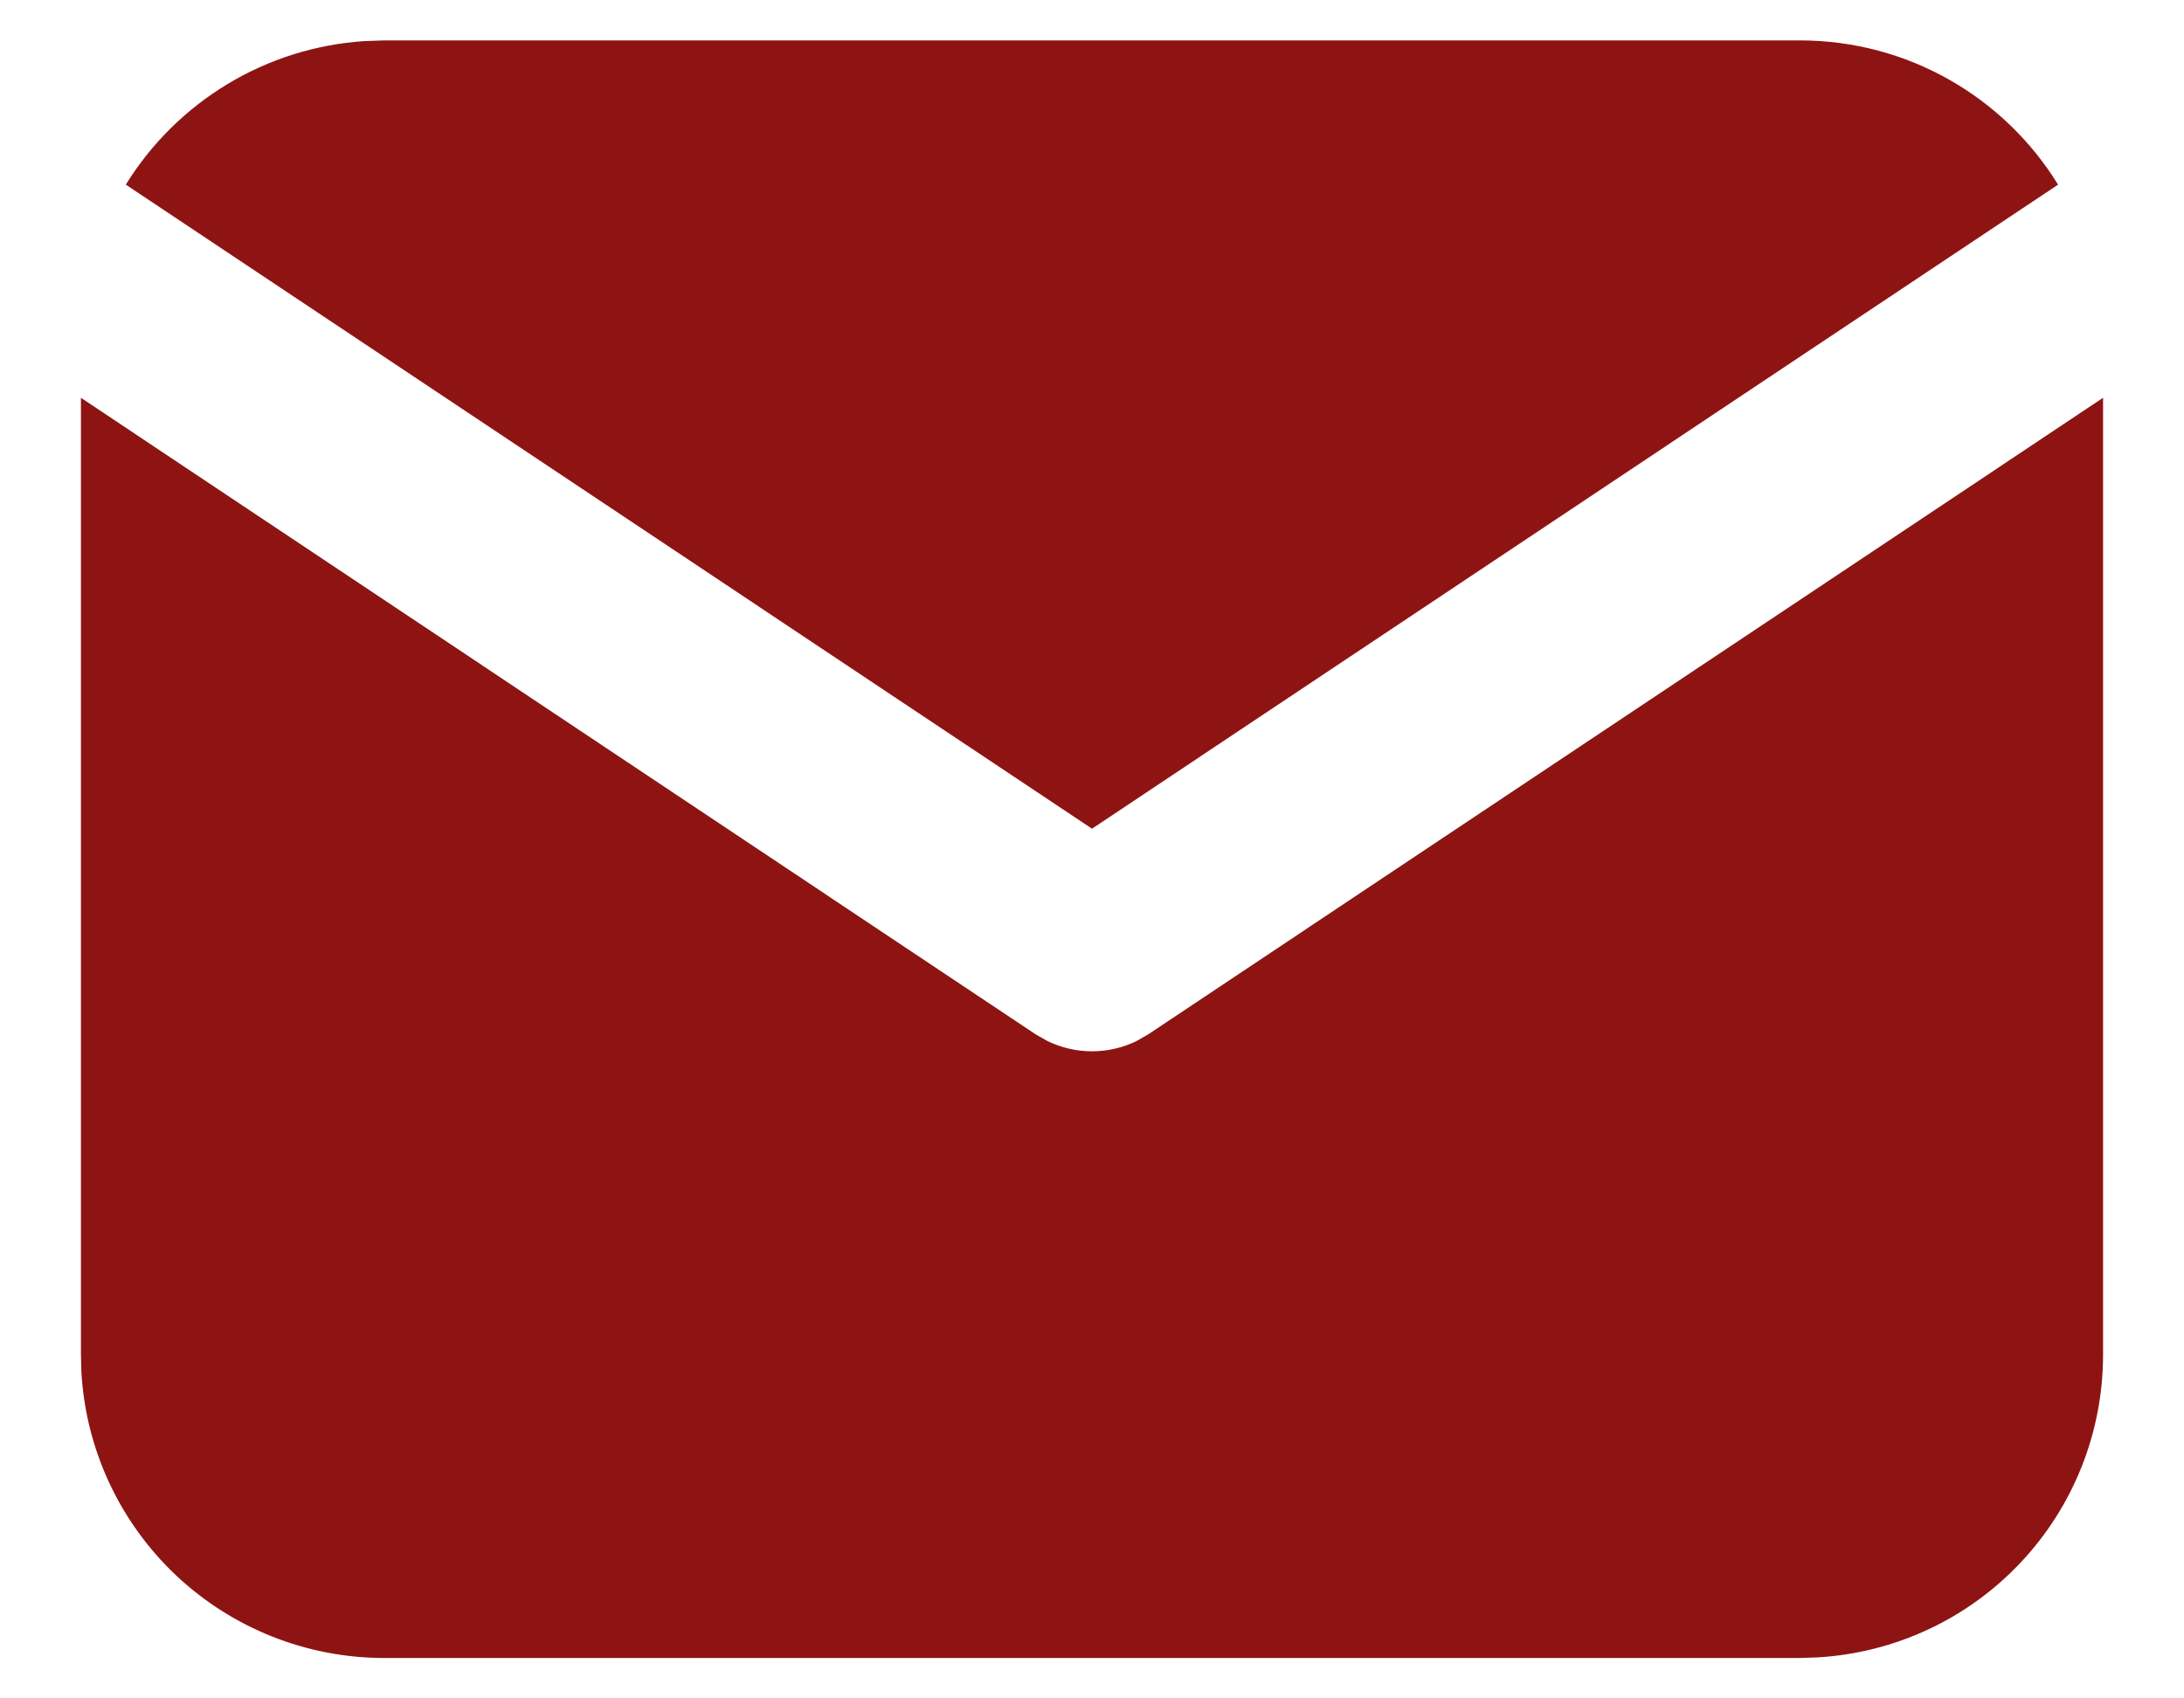 <svg width="18" height="14" viewBox="0 0 18 14" fill="none" xmlns="http://www.w3.org/2000/svg">
<path d="M17.333 3.279V11.167C17.333 11.804 17.09 12.418 16.652 12.882C16.215 13.346 15.617 13.625 14.98 13.662L14.833 13.667H3.167C2.529 13.667 1.915 13.423 1.451 12.986C0.987 12.548 0.708 11.95 0.671 11.313L0.667 11.167V3.279L8.537 8.527L8.634 8.582C8.748 8.637 8.873 8.666 9 8.666C9.127 8.666 9.252 8.637 9.366 8.582L9.462 8.527L17.333 3.279Z" fill="#8E1414"/>
<path d="M14.833 0.333C15.733 0.333 16.523 0.808 16.962 1.522L9 6.831L1.037 1.522C1.246 1.183 1.534 0.899 1.875 0.693C2.216 0.487 2.602 0.366 2.999 0.339L3.167 0.333H14.833Z" fill="#8E1414"/>
</svg>
